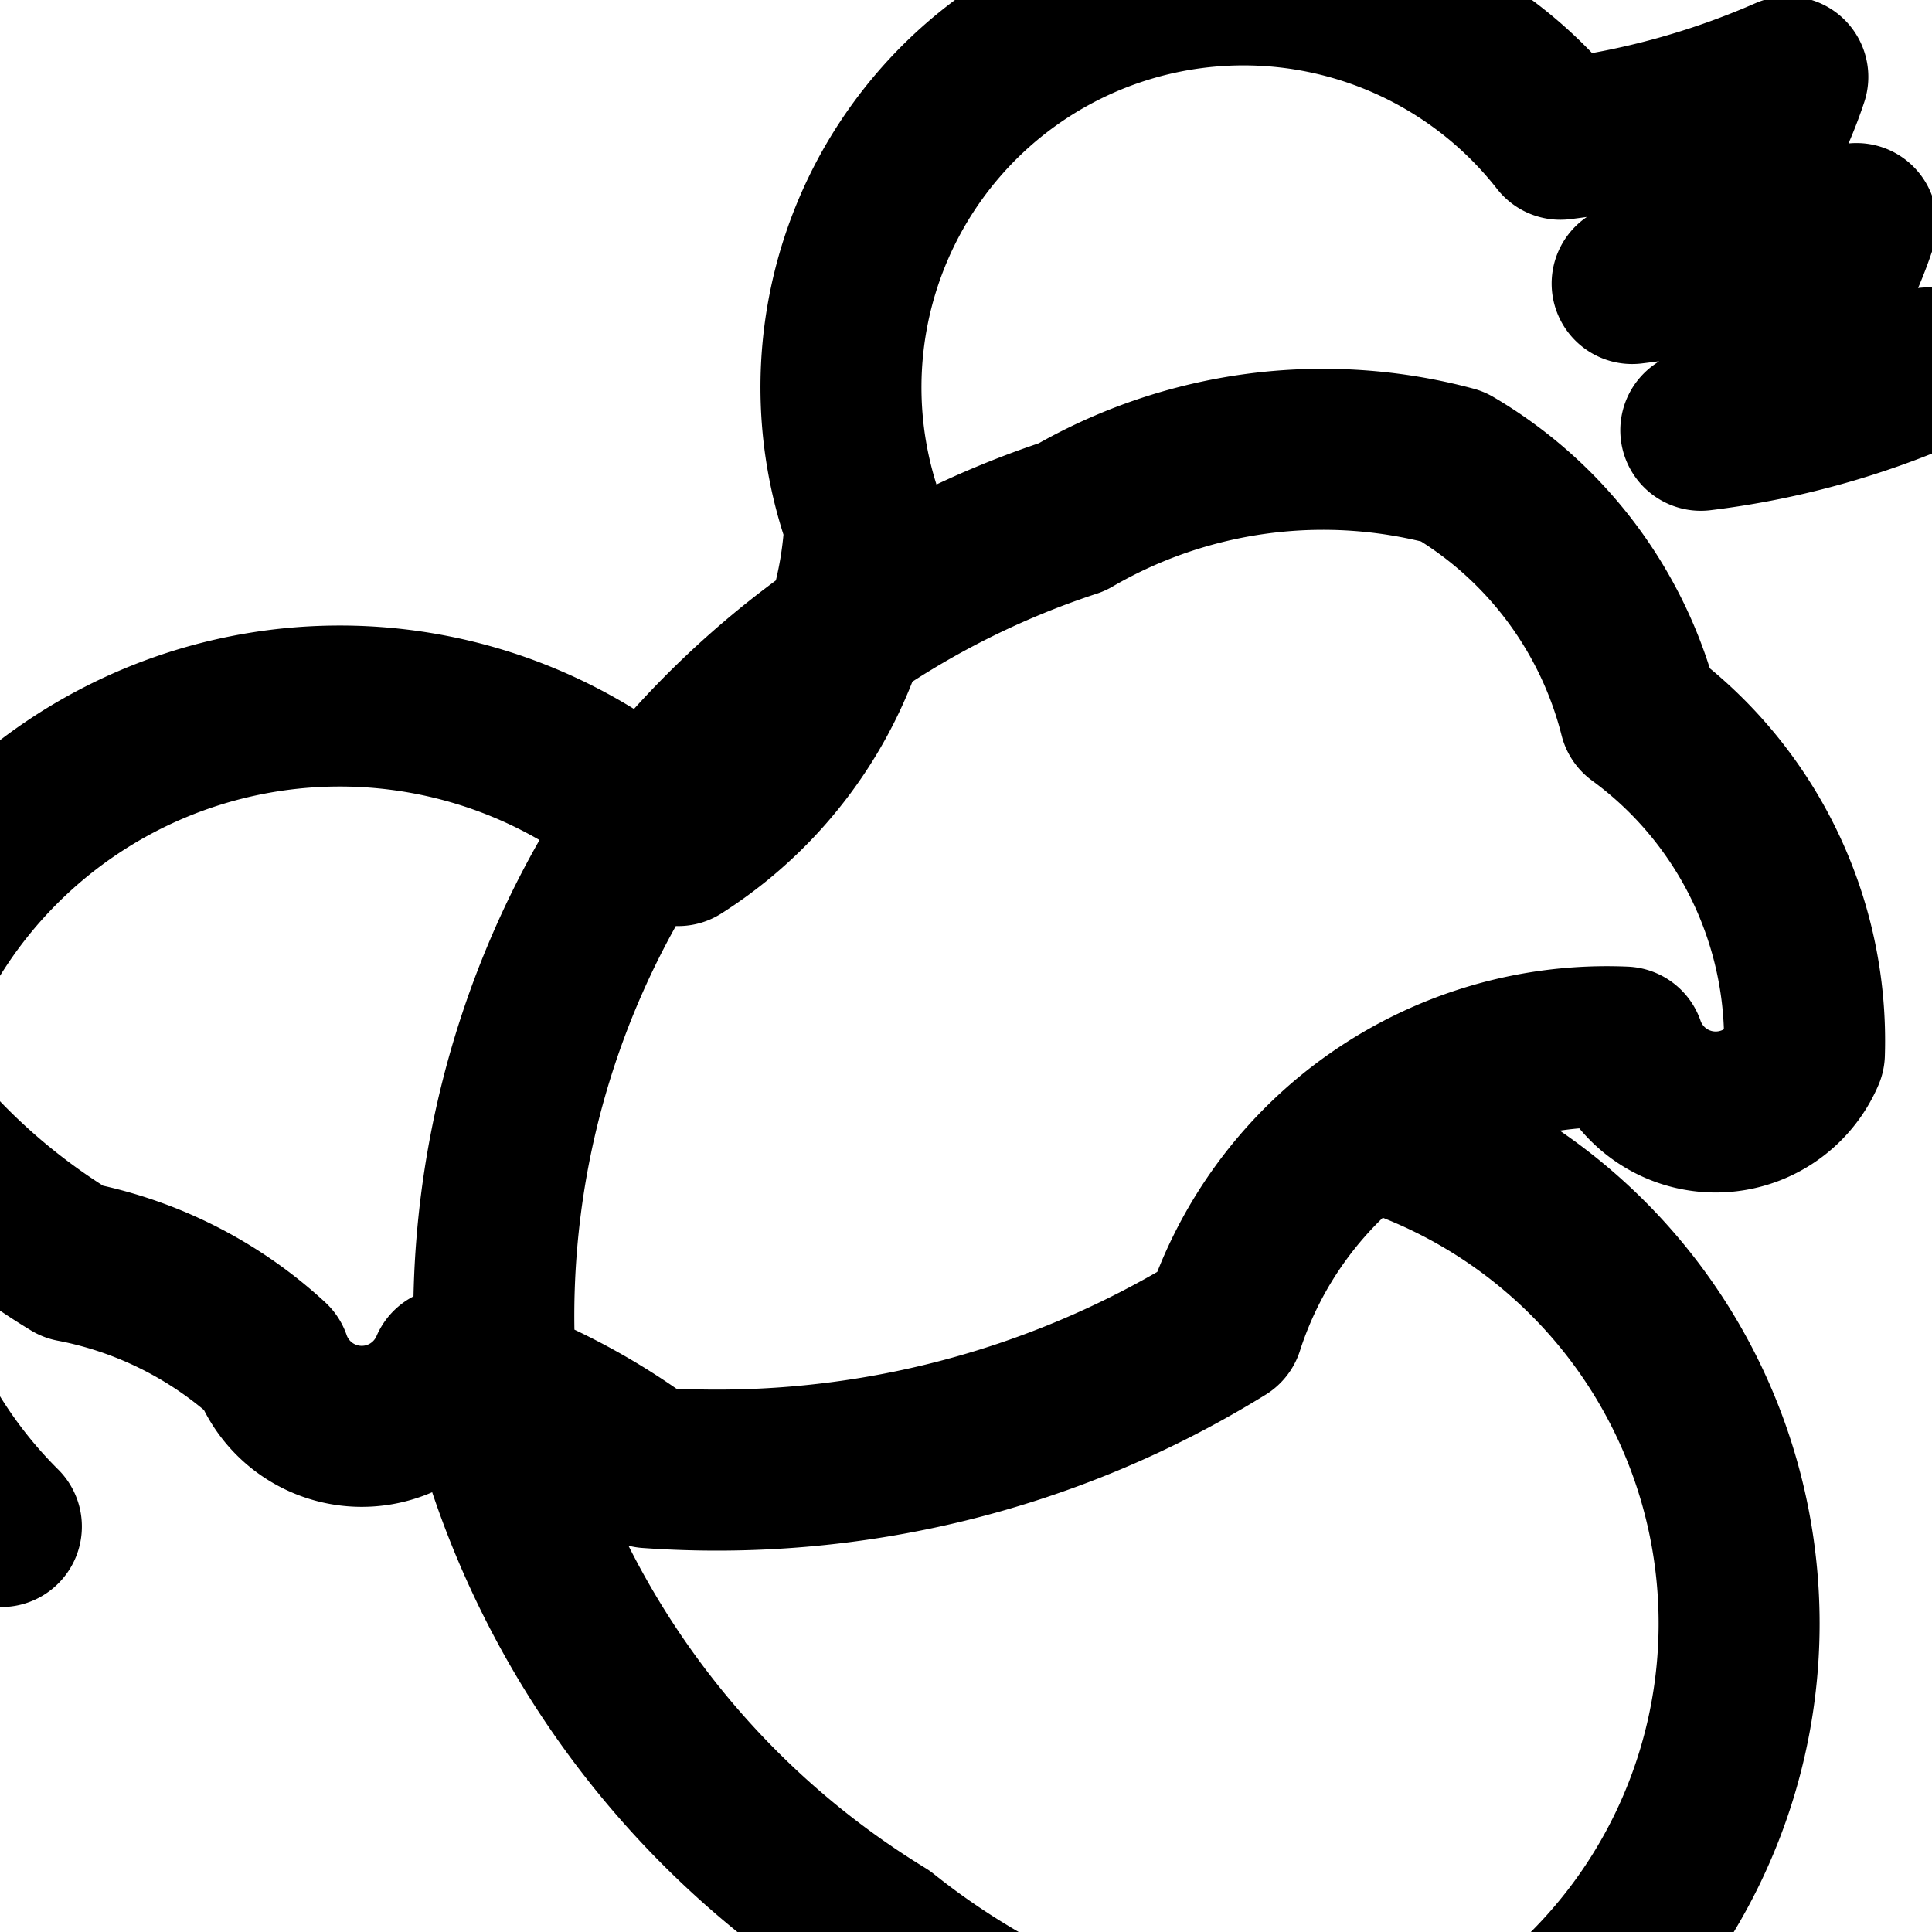 
<svg xmlns="http://www.w3.org/2000/svg" width="24" height="24" viewBox="0 0 24 24" fill="none" stroke="currentColor" stroke-width="2" stroke-linecap="round" stroke-linejoin="round" class="text-white hover:text-blue-400 transition-colors">
  <path d="M23.953 4.57a10 10 0 01-2.825.775 5.003 5.003 0 001.934-2.568 10.077 10.077 0 01-2.787.745 5.003 5.003 0 001.934-2.567 10.084 10.084 0 01-2.825.775 5 5 0 00-8.64 4.78 5.015 5.015 0 01-2.32 3.994A5.003 5.003 0 00.017 18.963a5.001 5.001 0 01-1.323-5.272 7.978 7.978 0 002.209 1.981 5.015 5.015 0 012.458 1.24 1.199 1.199 0 002.235.08 7.98 7.98 0 012.458 1.24 11.959 11.959 0 007.142-1.757 5.006 5.006 0 014.984-3.468 1.199 1.199 0 002.235.08A5.003 5.003 0 0020.368 8.89a5.015 5.015 0 00-2.323-3.096 6.203 6.203 0 00-4.731.63 10.914 10.914 0 00-5.22 3.678a10.931 10.931 0 00-1.82 7.987 10.914 10.914 0 004.7 5.97 9.58 9.58 0 006.57 2.079 6.42 6.42 0 000-11.941"/>
</svg>
